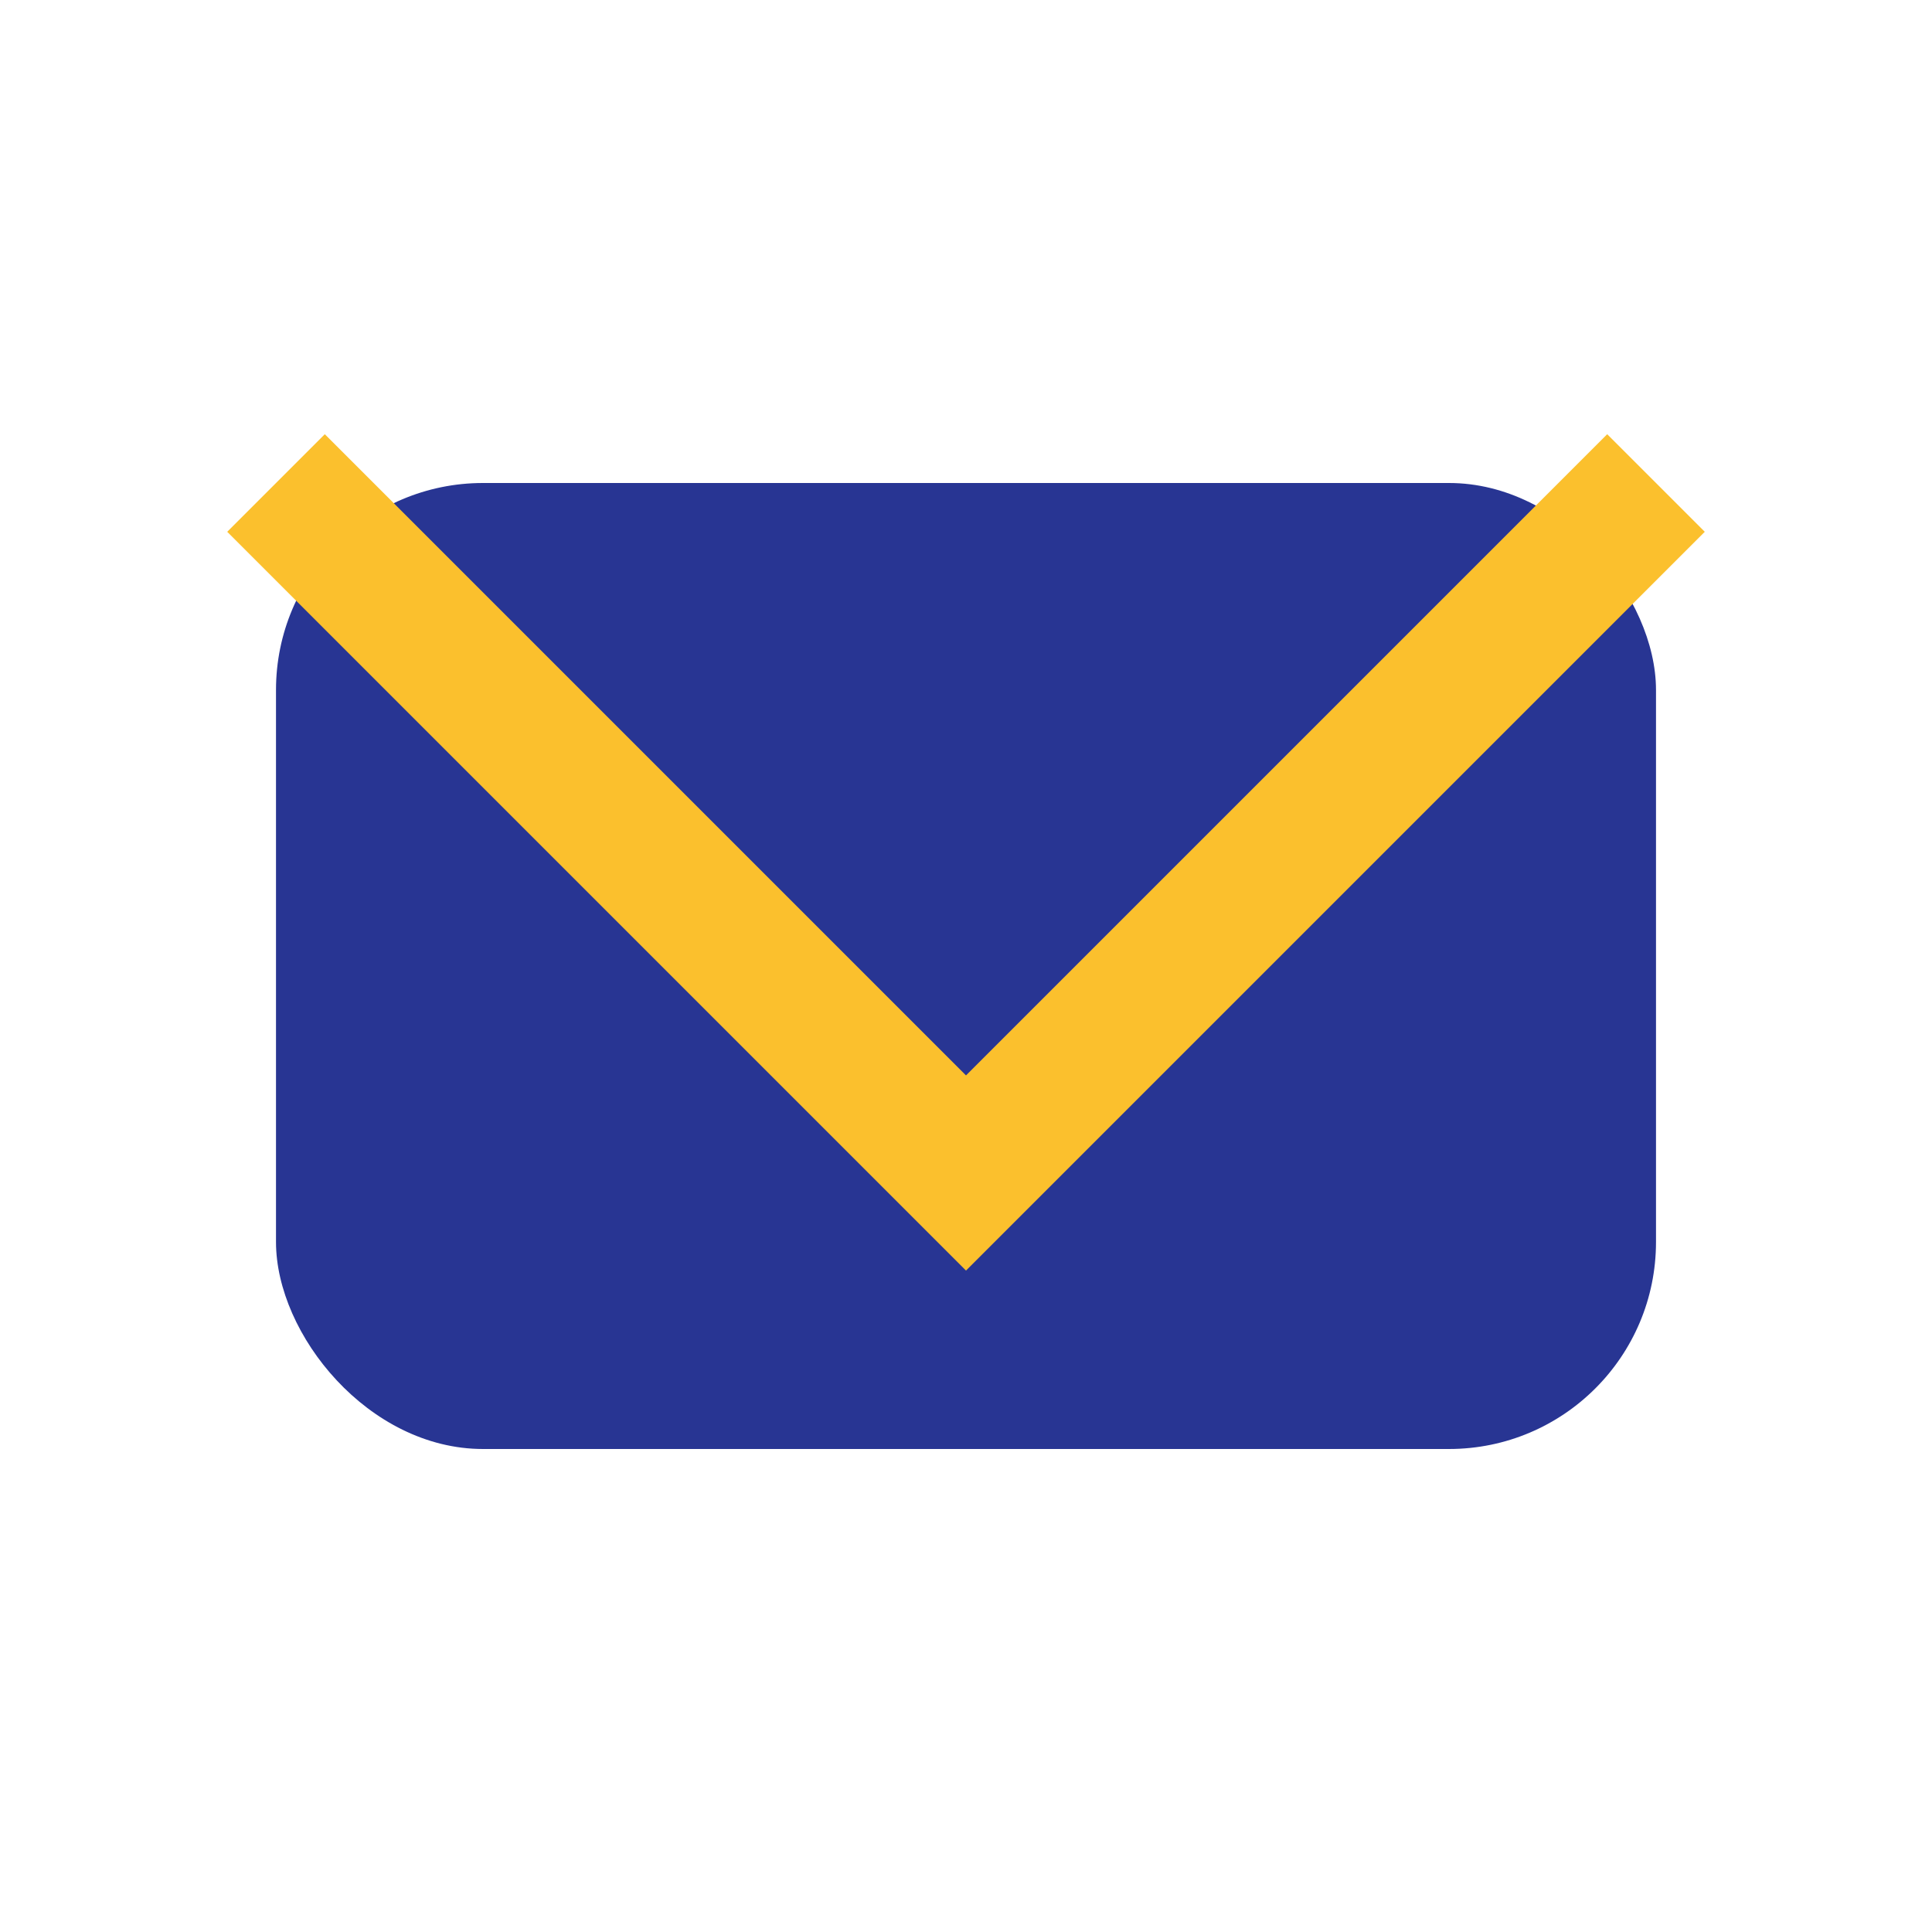 <?xml version="1.0" encoding="UTF-8"?>
<svg xmlns="http://www.w3.org/2000/svg" width="28" height="28" viewBox="0 0 28 28"><rect x="4" y="7" width="20" height="14" rx="3" fill="#283593"/><polyline points="4,7 14,17 24,7" fill="none" stroke="#FBC02D" stroke-width="2"/></svg>